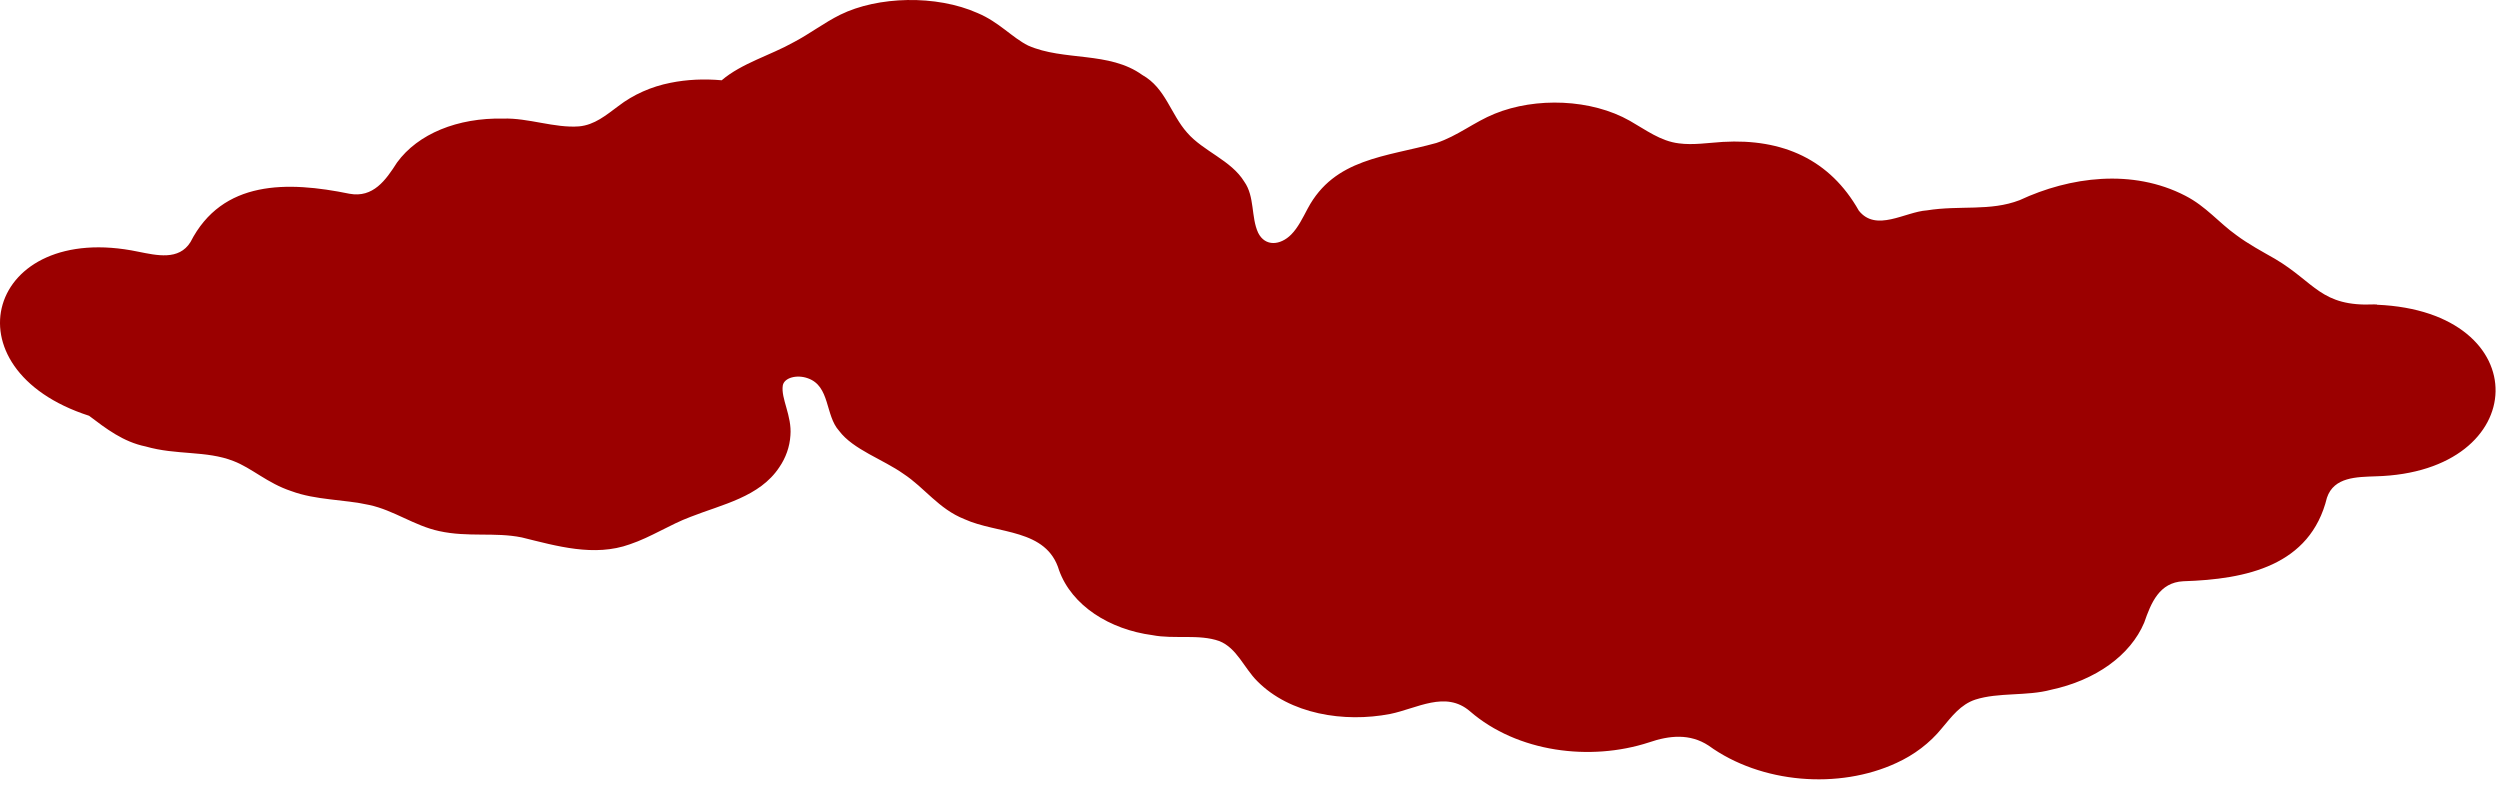 <svg width="462" height="145" viewBox="0 0 462 145" fill="none" xmlns="http://www.w3.org/2000/svg">
<path d="M439.28 56.275L438.75 56.255C428.88 56.705 427.85 52.225 420.42 47.835C417.99 46.445 415.52 45.125 413.28 43.455C410.03 41.145 407.69 38.145 403.85 36.175C394.07 31.115 382.51 32.665 373.24 36.985C367.76 39.095 362.23 37.895 356.1 38.875C352.05 39.145 346.7 42.955 343.51 38.925C338.18 29.505 329.49 25.575 318.36 26.225C315.71 26.395 312.83 26.845 310.27 26.495C306.87 26.095 304.14 23.995 301.21 22.335C294.06 18.265 283.79 17.935 276.23 21.015C272.44 22.545 269.33 25.145 265.43 26.425C256.05 29.025 246.62 29.255 241.67 38.525C240.77 40.215 239.89 42.065 238.6 43.355C236.64 45.325 233.82 45.645 232.51 43.025C231.17 40.145 231.9 36.335 229.95 33.585C227.53 29.615 222.38 27.975 219.39 24.525C216.33 21.095 215.41 16.275 211.11 13.865C204.99 9.435 196.59 11.335 189.99 8.415C187.07 6.965 184.62 4.075 180.69 2.425C172.99 -1.015 162.2 -0.685 155.29 2.715C152.26 4.215 149.66 6.245 146.65 7.815C142.39 10.215 137.07 11.675 133.37 14.835C130.15 14.545 126.94 14.685 123.89 15.305C120.39 15.995 117.04 17.465 114.27 19.605C111.99 21.295 109.87 23.095 107.01 23.355C102.53 23.705 97.609 21.765 92.999 21.915C84.559 21.735 77.24 24.725 73.37 30.035C71.29 33.295 68.96 36.605 64.59 35.805C53.139 33.465 41.08 33.215 35.2 44.735C33.059 48.185 28.939 47.185 25.549 46.515C-2.36 40.675 -10.331 68.195 16.459 76.835C19.59 79.205 22.779 81.665 26.91 82.505C32.62 84.155 38.099 83.225 43.13 85.195C46.529 86.485 49.429 89.305 53.83 90.755C58.4 92.455 63.559 92.265 68.23 93.315C72.79 94.295 76.579 97.165 81.15 98.145C86.469 99.325 91.46 98.305 96.419 99.315C102.88 100.905 109.82 102.955 116.4 100.585C120.35 99.255 123.75 96.955 127.64 95.505C133.48 93.205 140.39 91.835 144.01 86.355C145.21 84.615 145.94 82.575 146.07 80.465C146.37 76.845 144.28 73.625 144.66 71.235C144.92 69.785 147.28 69.175 149.29 69.905C153.44 71.365 152.46 76.745 155.07 79.625C157.66 83.085 163.24 84.915 166.96 87.565C170.89 90.145 173.46 94.055 178.24 95.945C184.35 98.735 193.41 97.625 195.72 105.395C198.08 111.945 205.08 116.335 212.96 117.375C216.98 118.165 221.57 117.125 225.34 118.475C228.57 119.755 229.92 123.455 232.32 125.855C238.38 131.995 248.38 133.575 256.88 131.945C261.87 130.935 267.13 127.555 271.65 131.445C280.39 139.025 293.88 140.735 304.73 137.195C308.51 135.895 312.3 135.525 315.75 137.785C325.44 144.815 339.84 145.925 350.46 140.995C353.71 139.515 356.63 137.325 358.84 134.595C360.67 132.425 362.319 130.185 365.049 129.285C369.329 127.915 374.56 128.675 379.01 127.475C387.27 125.715 393.7 121.115 396.25 115.055C397.52 111.405 399.03 107.645 403.47 107.415C415.15 107.055 426.94 104.545 430.02 91.975C431.31 88.125 435.55 88.155 439 88.025C468.05 87.285 469.01 57.555 439.26 56.315L439.28 56.275Z" fill="#9B0000"/>
</svg>
